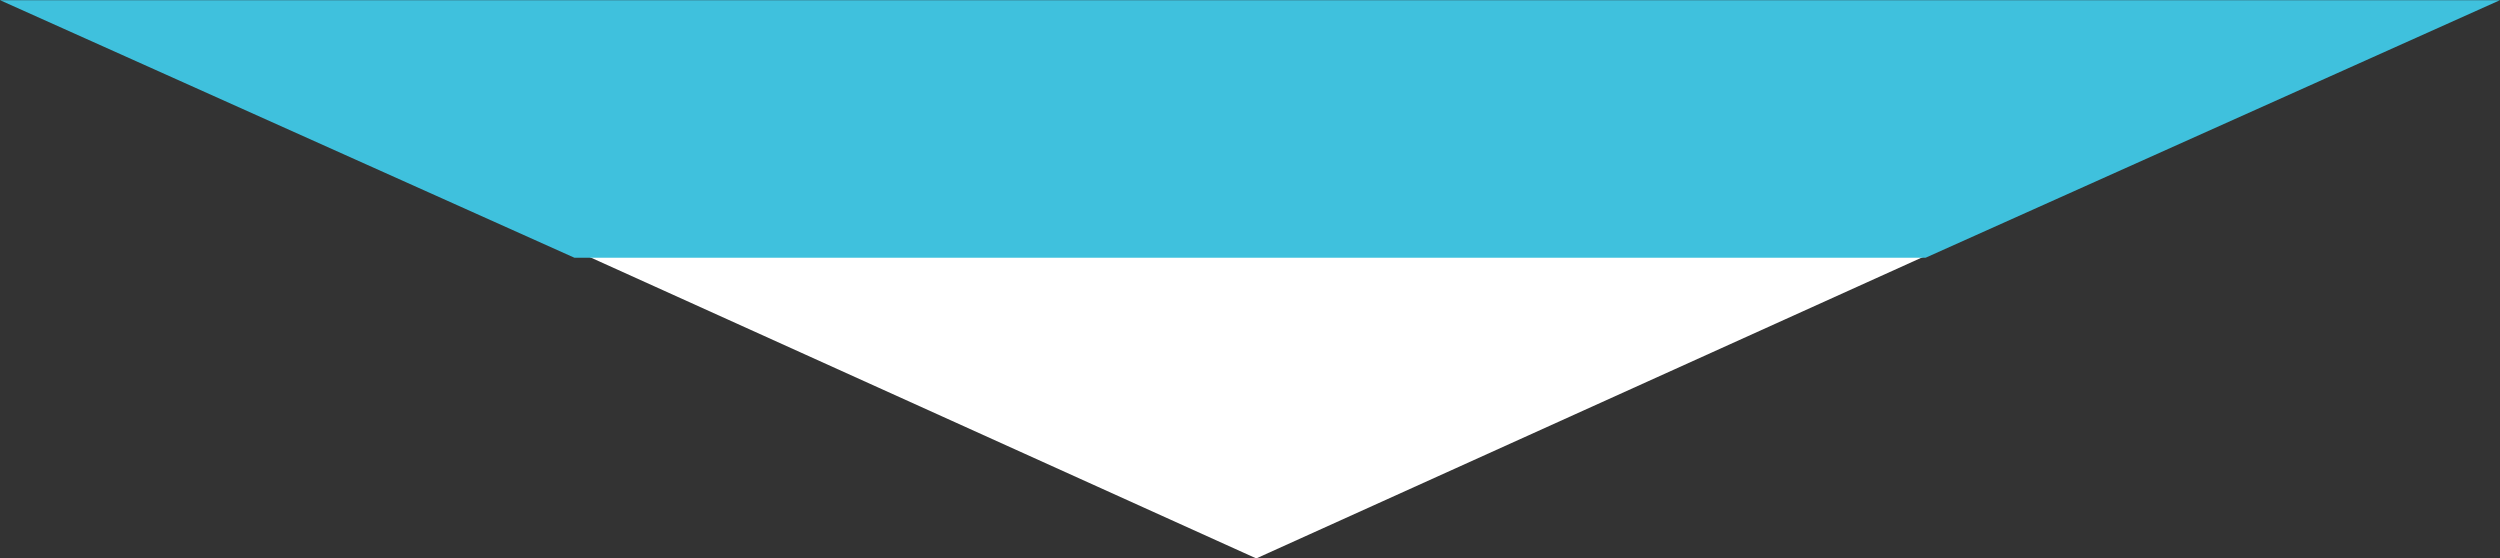 <svg id="arrow_lightblue.svg" xmlns="http://www.w3.org/2000/svg" width="291" height="65" viewBox="0 0 291 65">
  <rect x="0" y="0" width="291" height="65" fill="#333333" stroke="none"/>
  <defs>
    <style>
      .cls-1 {
        fill: #fff;
      }

      .cls-1, .cls-2 {
        fill-rule: evenodd;
      }

      .cls-2 {
        fill: #3fc1dd;
      }
    </style>
  </defs>
  <path id="arrow下" class="cls-1" d="M2118.76,1834.17l81.47,36.83,81.47-36.83H2118.76Z" transform="translate(-2054 -1806)"/>
  <path id="arrow上" class="cls-2" d="M2345,1806.02H2054l66.86,29.98h157.28Z" transform="translate(-2054 -1806)"/>
</svg>
